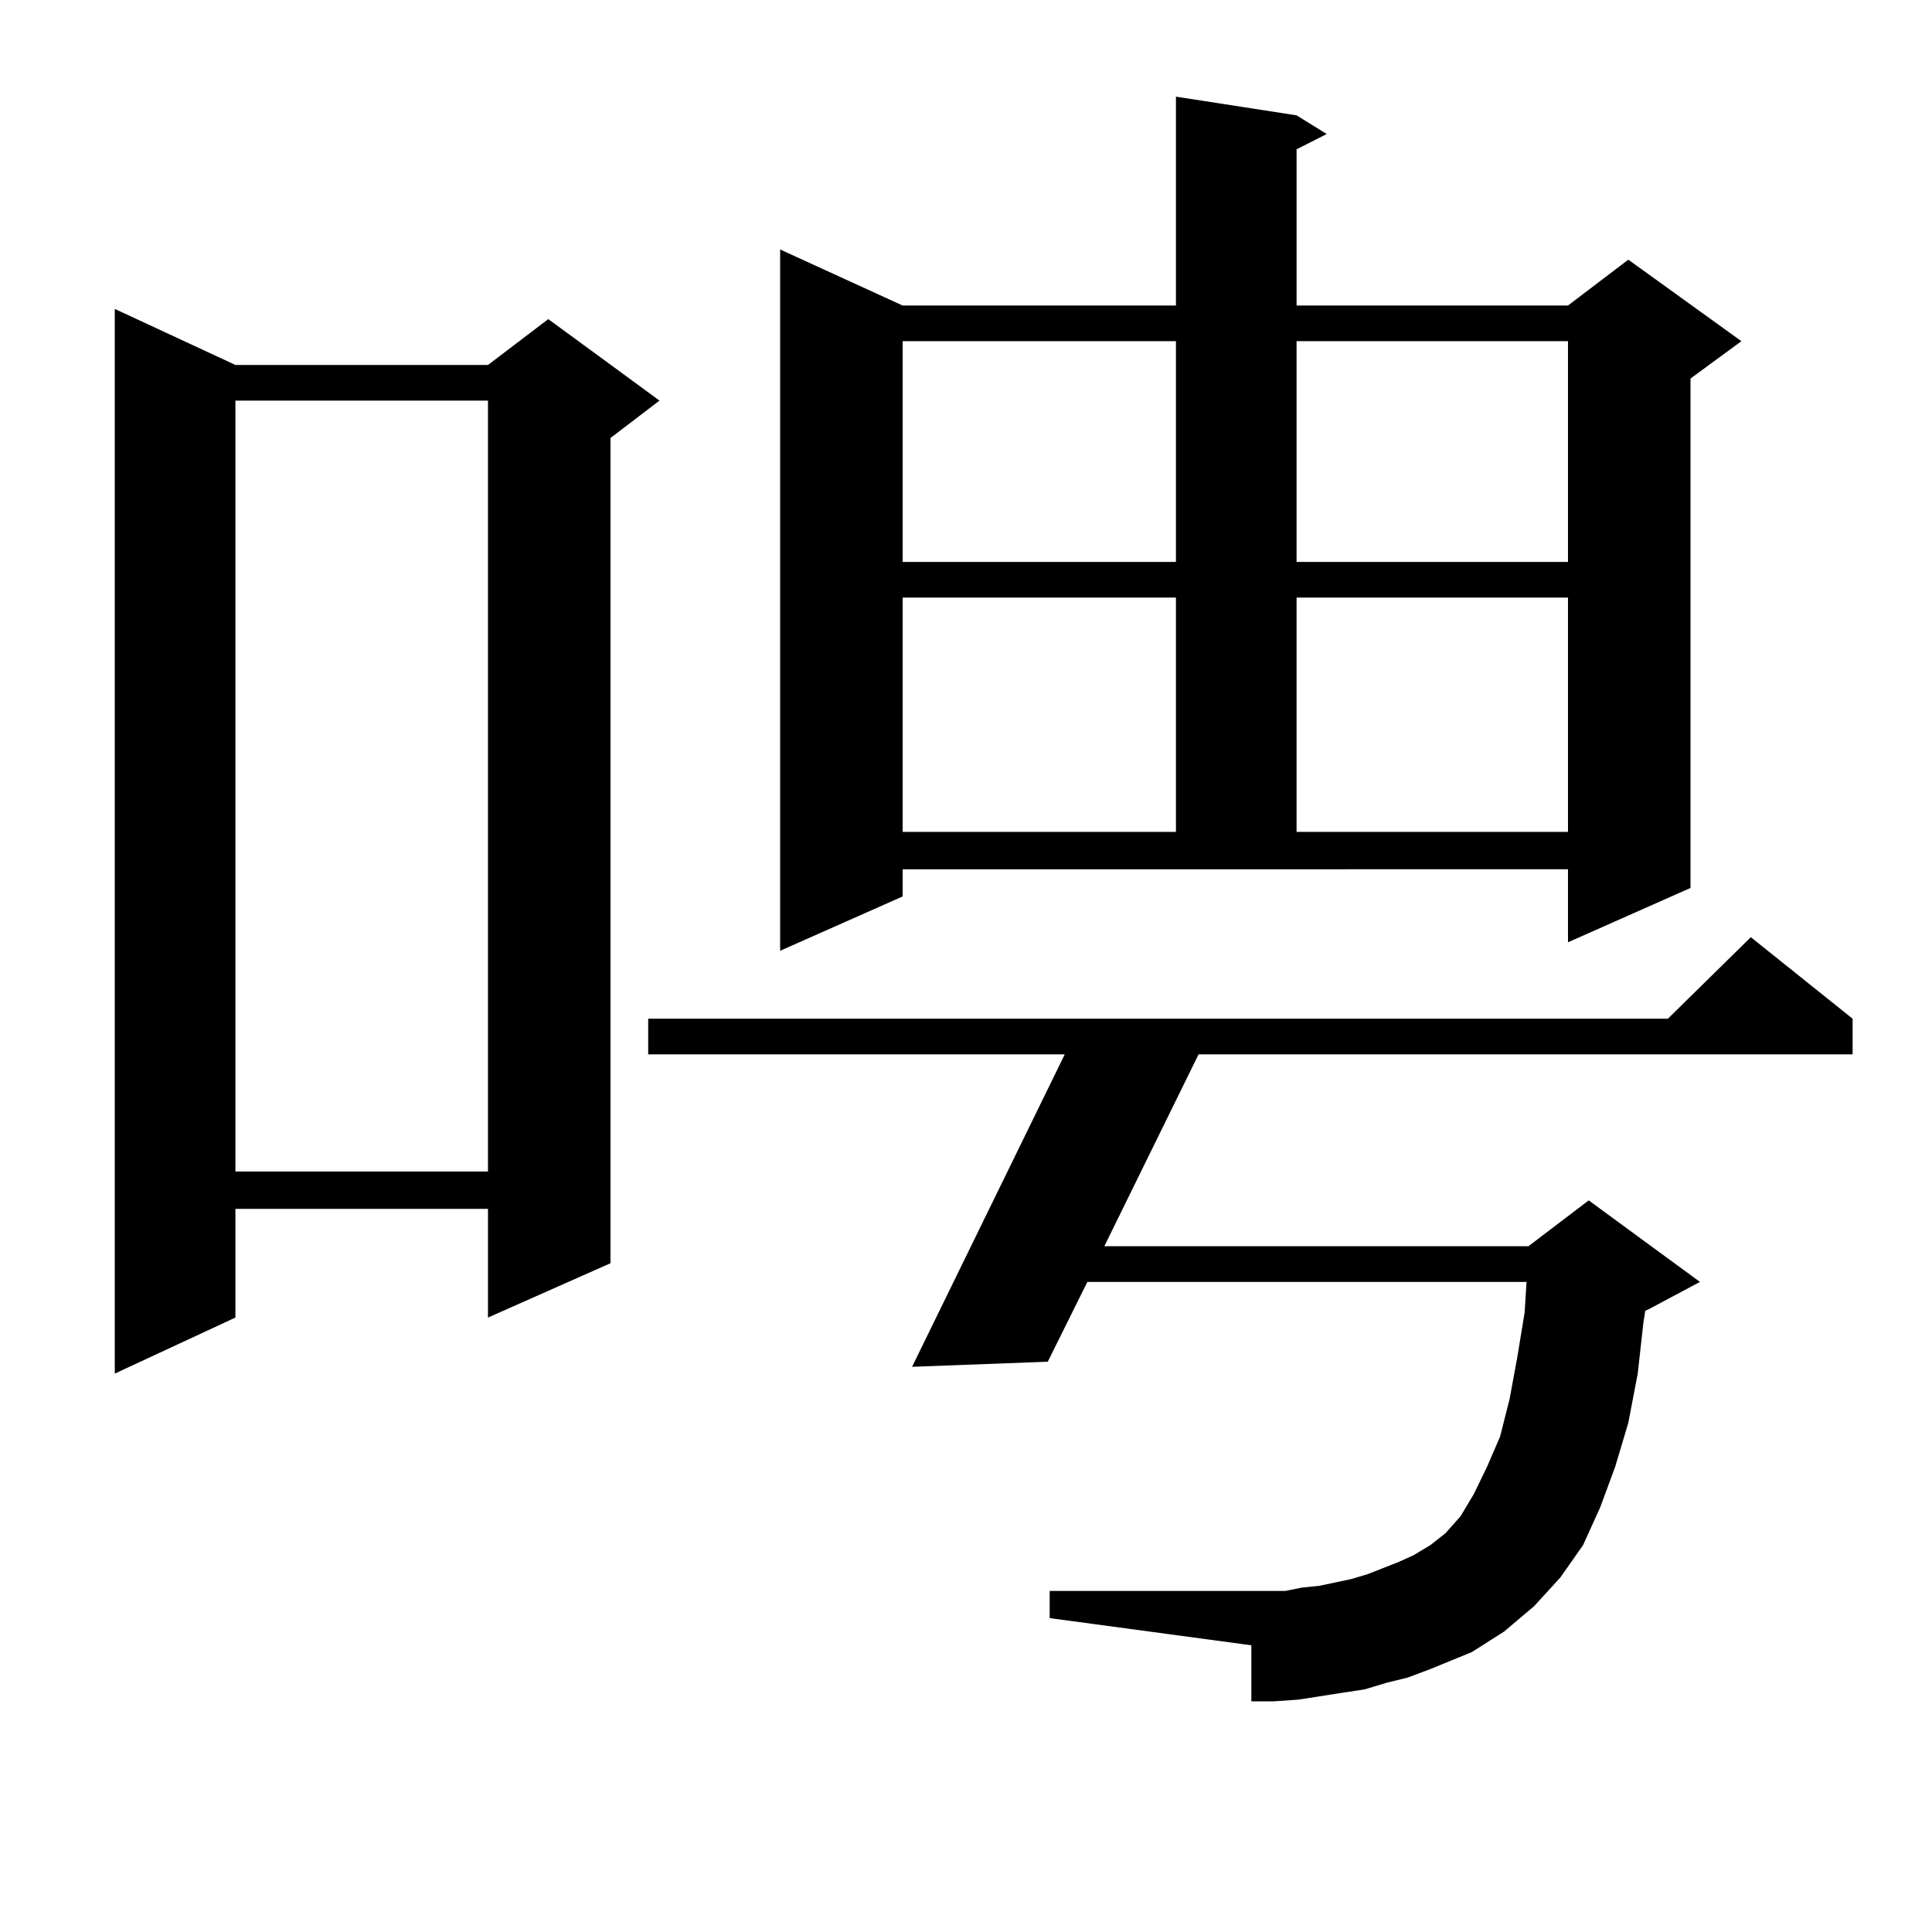 <?xml version="1.0" encoding="utf-8"?>
<!-- Generator: Adobe Illustrator 16.0.0, SVG Export Plug-In . SVG Version: 6.00 Build 0)  -->
<!DOCTYPE svg PUBLIC "-//W3C//DTD SVG 1.1//EN" "http://www.w3.org/Graphics/SVG/1.1/DTD/svg11.dtd">
<svg version="1.1" id="图层_1" xmlns="http://www.w3.org/2000/svg" xmlns:xlink="http://www.w3.org/1999/xlink" x="0px" y="0px"
	 width="1000px" height="1000px" viewBox="0 0 1000 1000" enable-background="new 0 0 1000 1000" xml:space="preserve">
<path d="M121.851,188.898h130.729l31.219-23.73l57.56,42.188l-25.365,19.336V653.84l-63.413,28.125v-56.25H121.851v56.25
	l-62.438,29.004V159.895L121.851,188.898z M121.851,207.355v399.023h130.729V207.355H121.851z M740.372,863.898l-11.707,4.395
	l-10.731,2.637l-11.707,3.516l-11.707,1.758l-22.438,3.516l-12.683,0.879h-11.707v-29.004l-104.388-14.063v-14.063h114.144h7.805
	l8.78-1.758l8.78-0.879l16.585-3.516l8.78-2.637l15.609-6.152l7.805-3.516l8.78-5.273l7.805-6.152l7.805-8.789l6.829-11.426
	l6.829-14.063l6.829-15.82l4.878-19.336l3.902-21.094l3.902-23.73l0.976-15.82H562.815l-20.487,41.309l-70.242,2.637l79.022-161.719
	H335.504v-18.457h527.792l42.926-42.188l52.682,42.188v18.457H620.375l-48.779,99.316h219.507l31.219-23.73l57.56,42.188
	L853.54,677.57l-1.951,0.879l-0.976,6.152l-2.927,26.367l-4.878,25.488l-6.829,22.852l-7.805,21.094l-8.78,19.336l-11.707,16.699
	l-13.658,14.941l-15.609,13.184l-16.585,10.547l-10.731,4.395L740.372,863.898z M467.208,463.996l-63.413,28.125V129.133
	l63.413,29.004h141.46V50.031l62.438,9.668l15.609,9.668l-15.609,7.91v80.859H811.59l31.219-23.73l58.535,42.188l-26.341,19.336
	v263.672l-63.413,28.125v-37.793H467.208V463.996z M467.208,176.594v114.258h141.46V176.594H467.208z M467.208,309.309v121.289
	h141.46V309.309H467.208z M671.105,176.594v114.258H811.59V176.594H671.105z M671.105,309.309v121.289H811.59V309.309H671.105z"/>
</svg>
